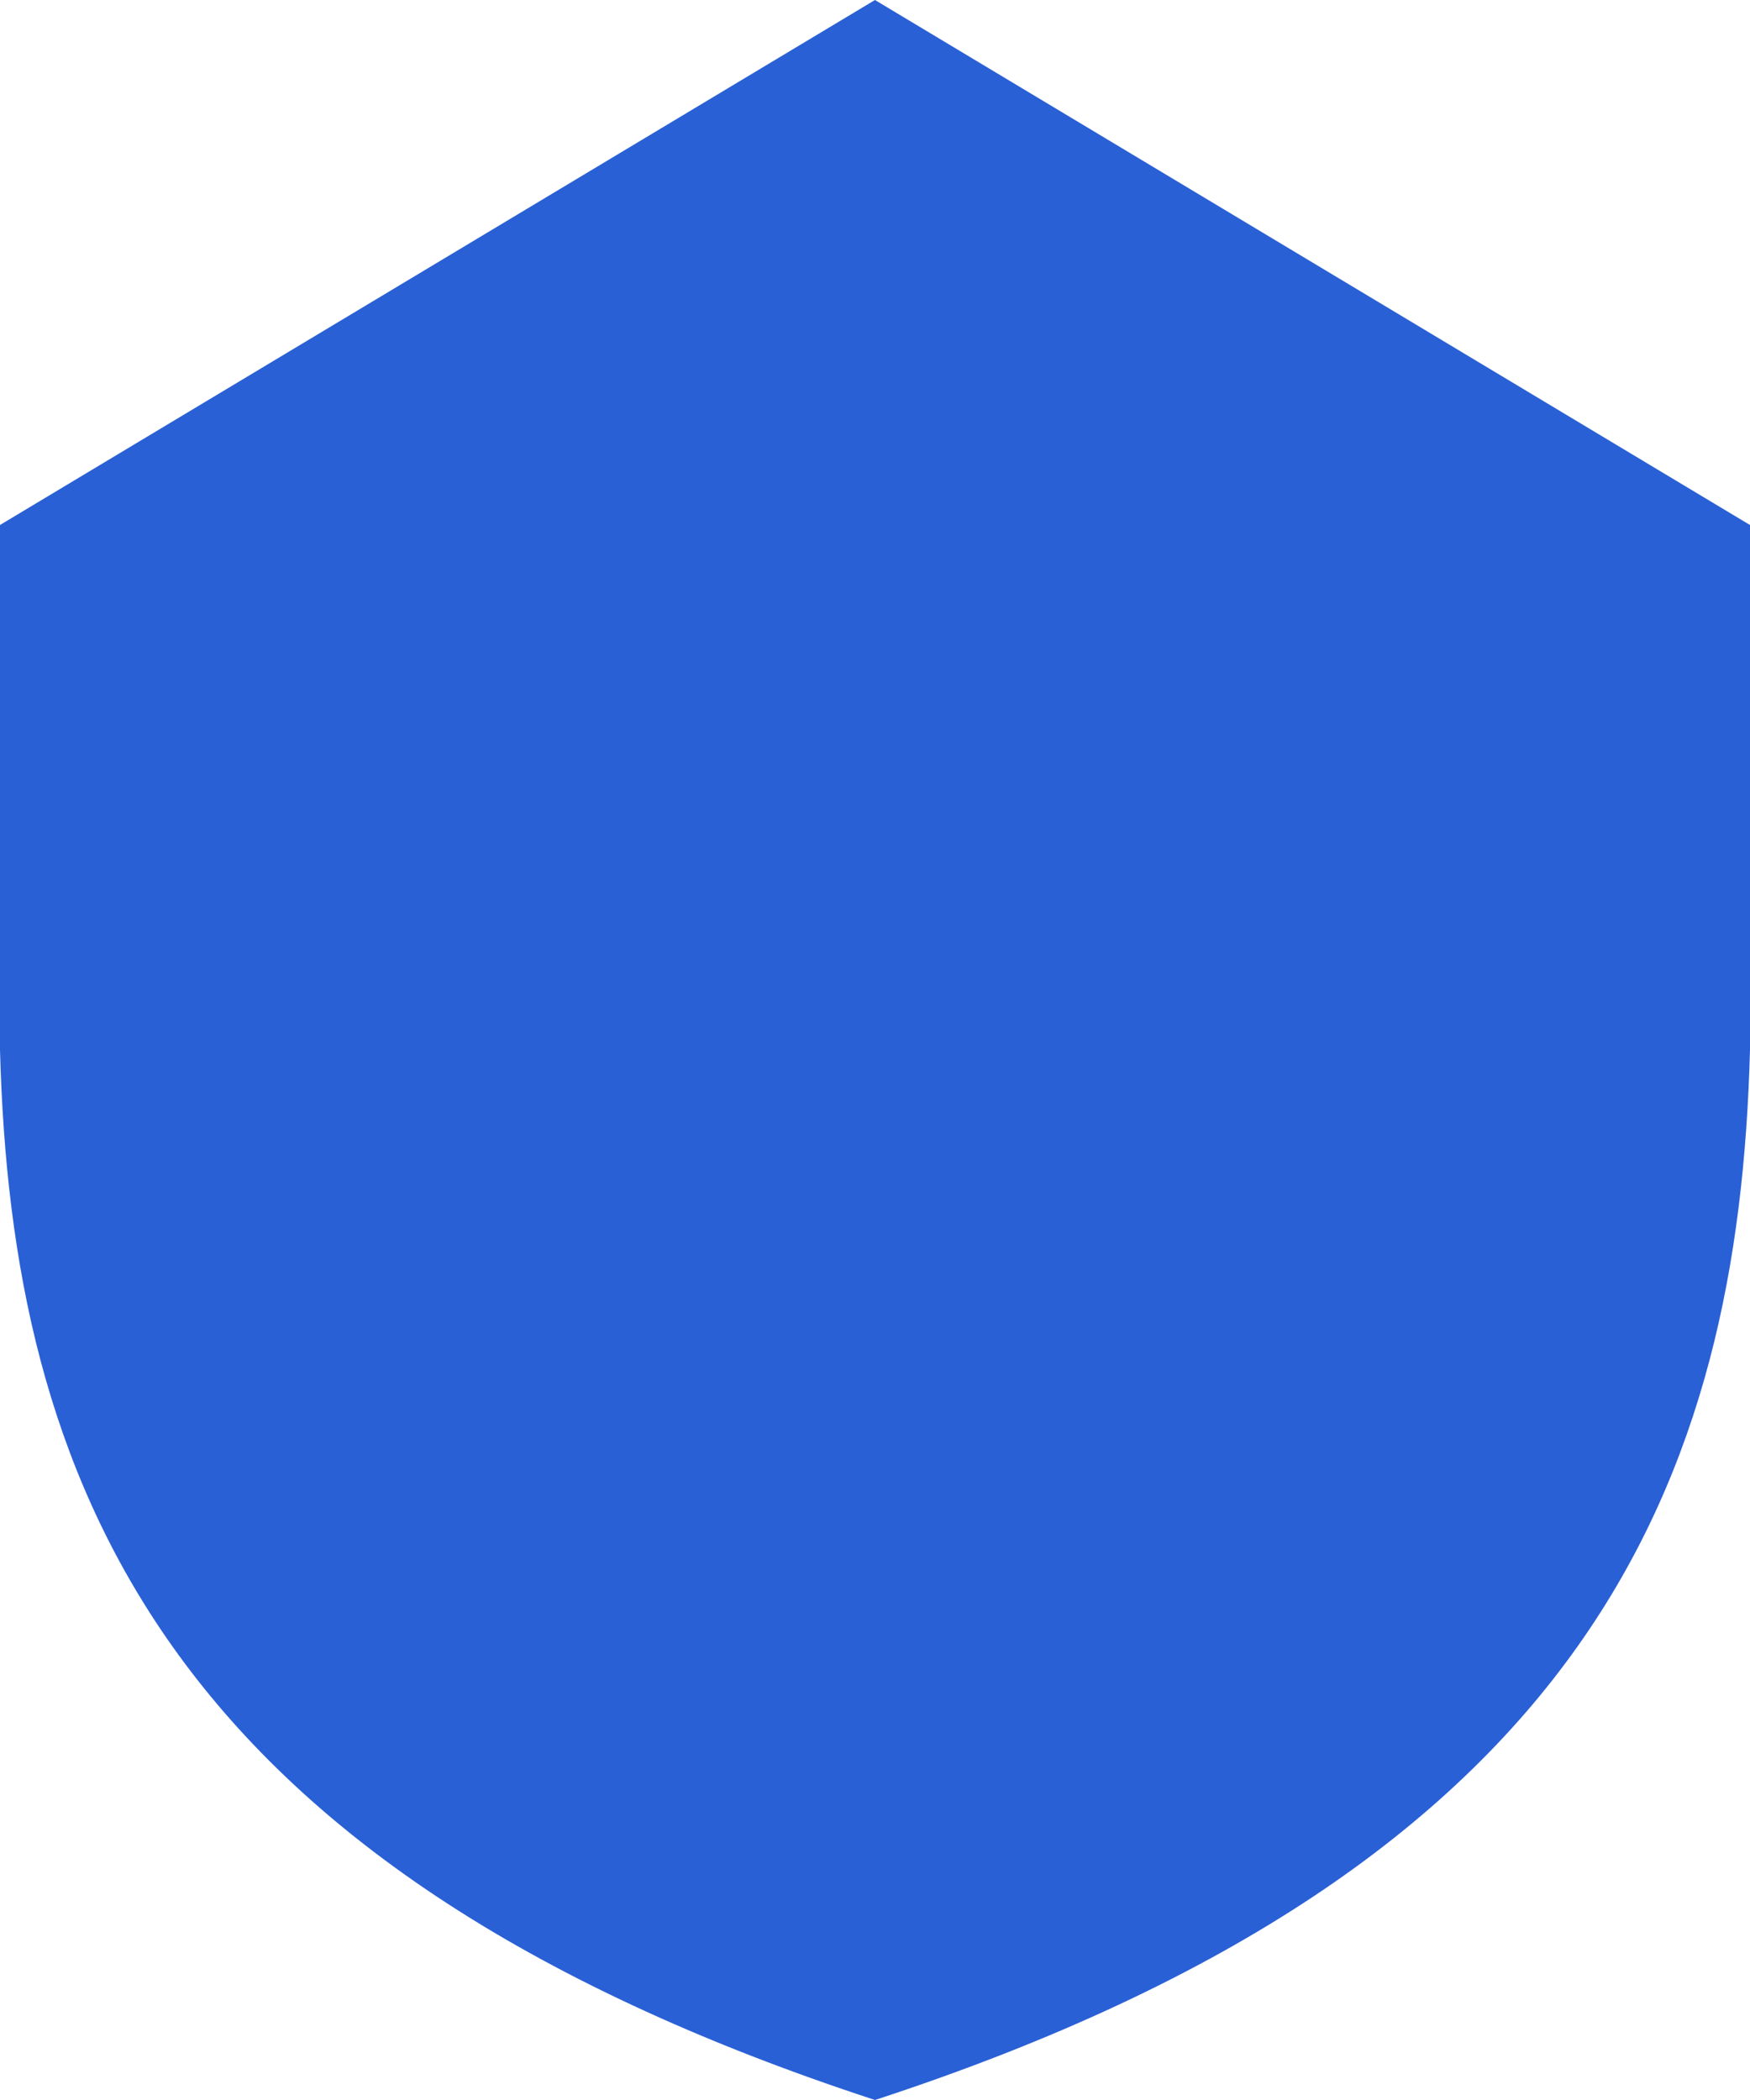 <svg width="20" height="24" viewBox="0 0 20 24" fill="none" xmlns="http://www.w3.org/2000/svg">
<path d="M10 0L0 6V12C0.131 16.865 1.794 21.316 10 24C18.206 21.316 19.869 16.865 20 12V6L10 0Z" fill="#2A60D6"/>
</svg>
